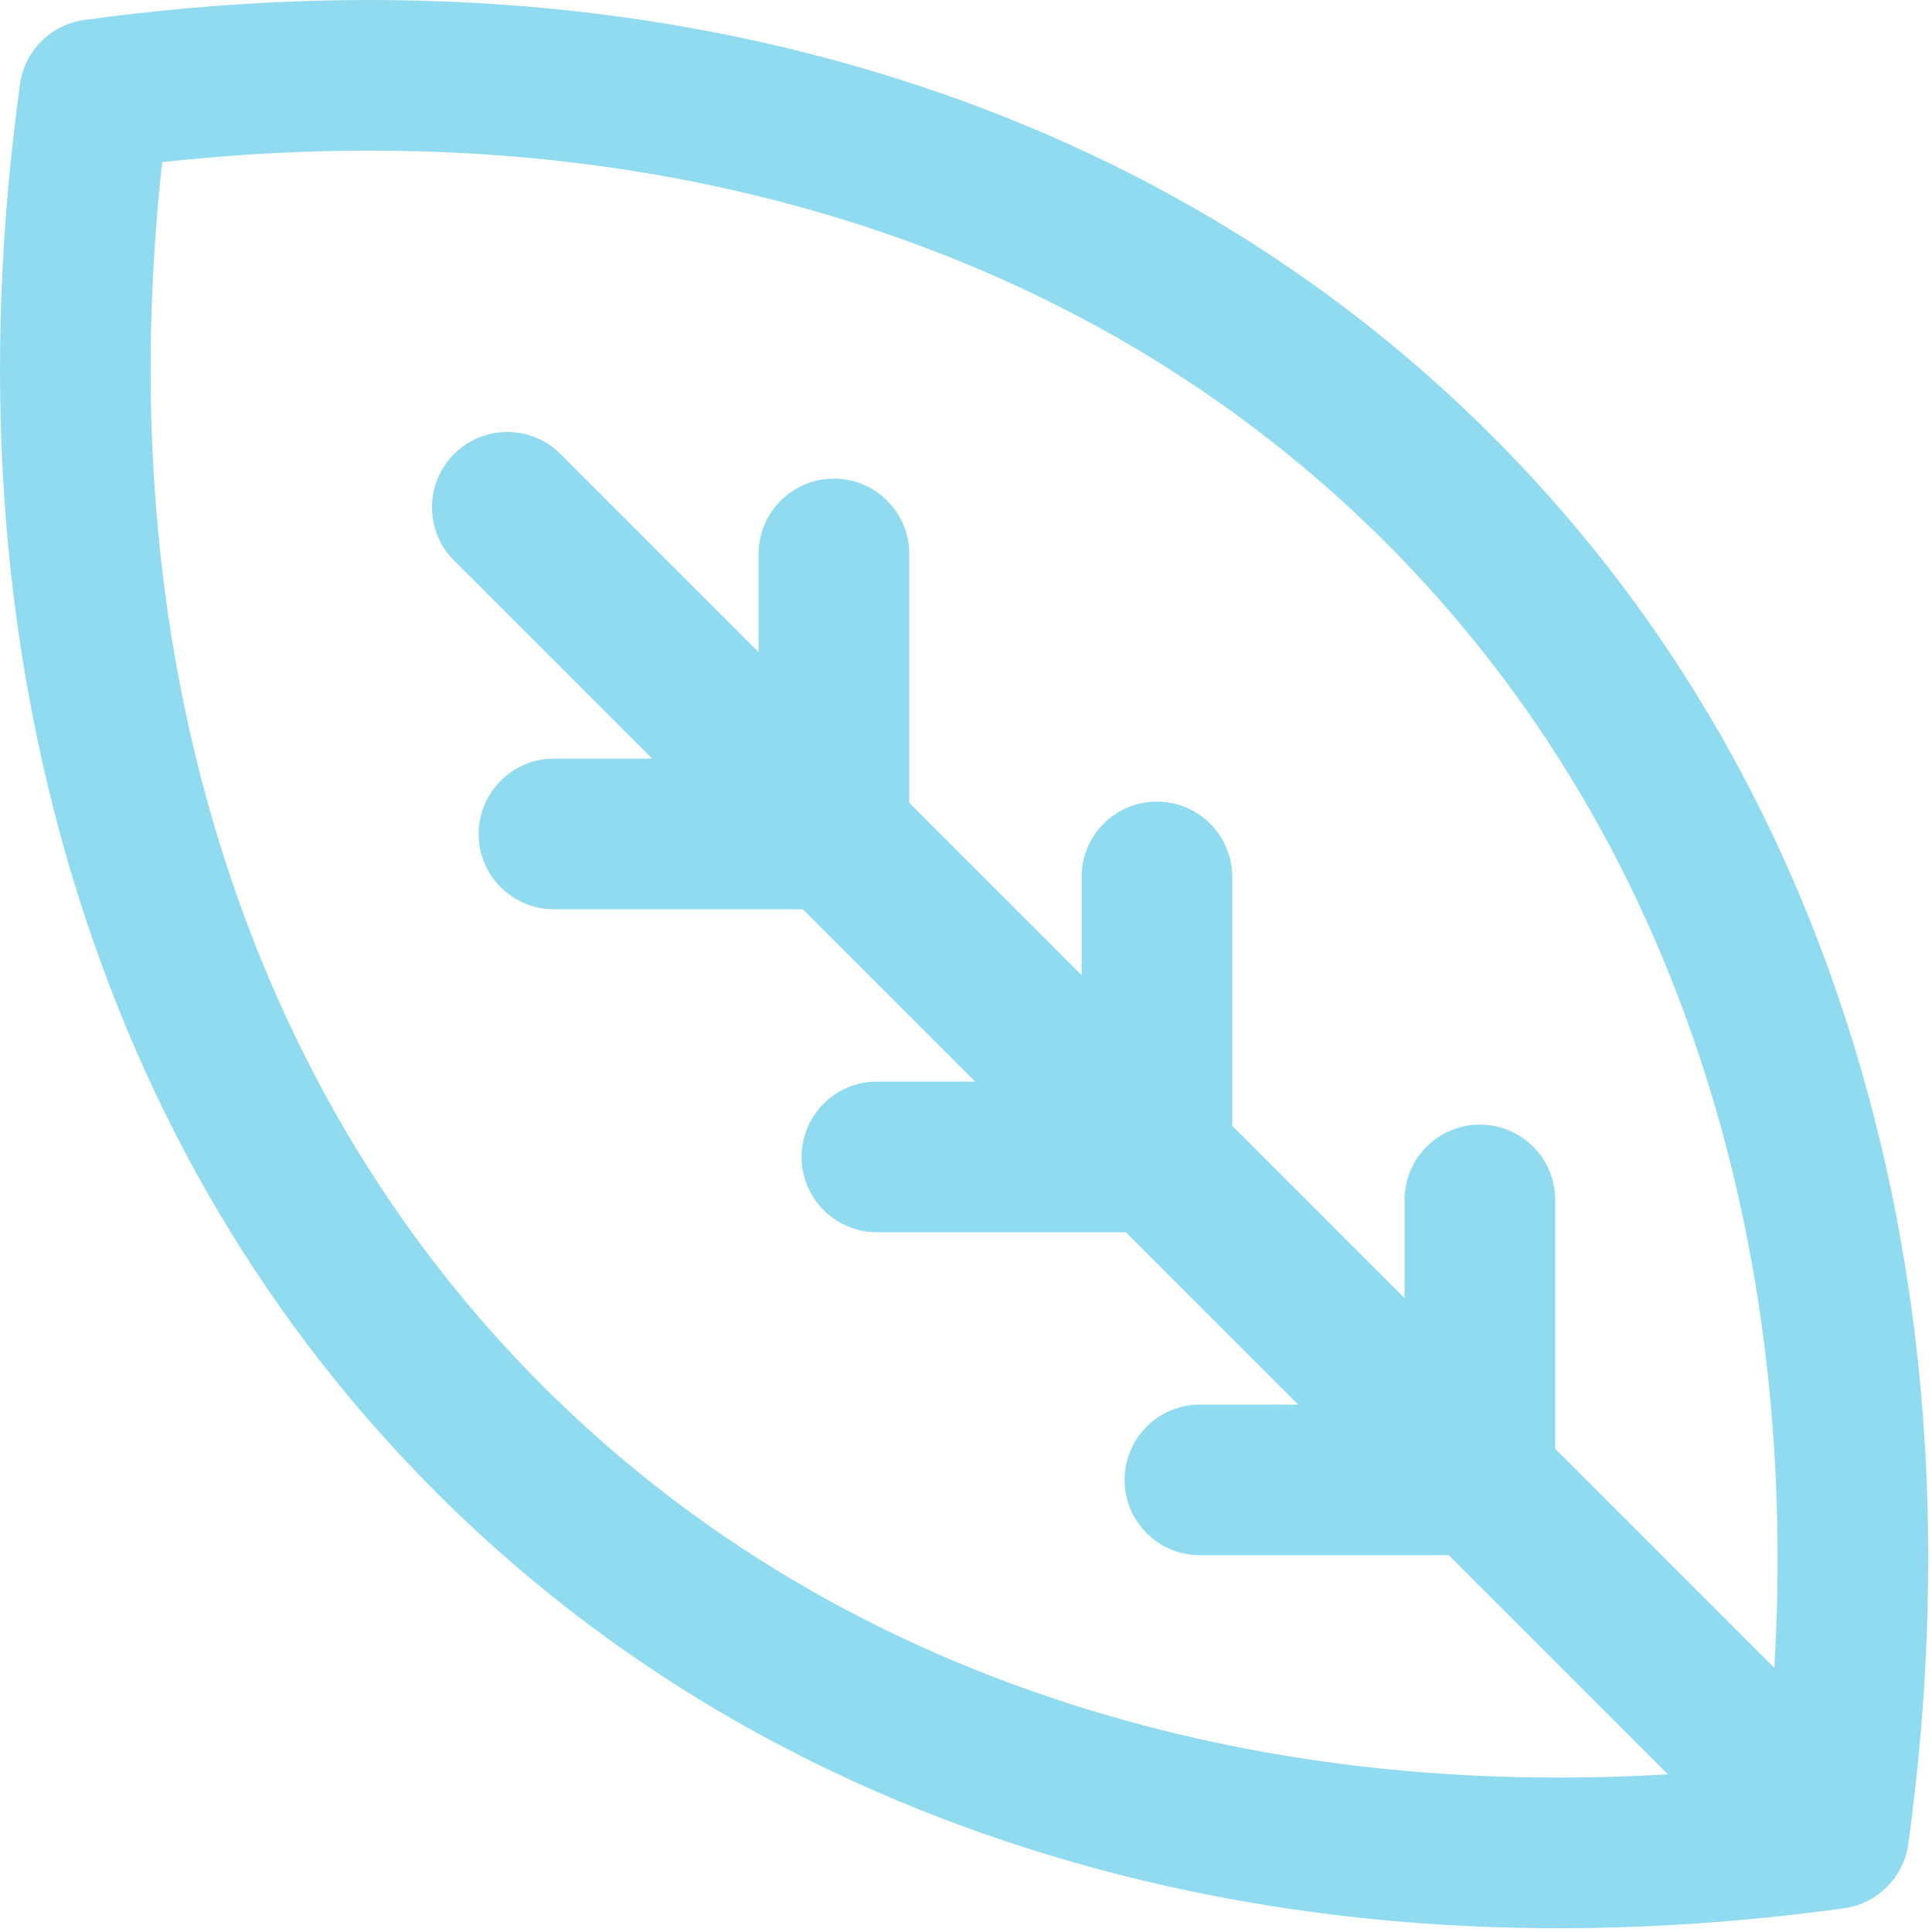 <?xml version="1.0" encoding="UTF-8"?>
<svg width="30px" height="30px" viewBox="0 0 30 30" version="1.1" xmlns="http://www.w3.org/2000/svg" xmlns:xlink="http://www.w3.org/1999/xlink">
    <!-- Generator: Sketch 55.1 (78136) - https://sketchapp.com -->
    <title>co2-reductie-icon-lightblue</title>
    <desc>Created with Sketch.</desc>
    <g id="BP---DXP" stroke="none" stroke-width="1" fill="none" fill-rule="evenodd">
        <g id="Assets" transform="translate(-145, -152)" fill="#90DBF0" fill-rule="nonzero">
            <g id="co2-reductie-icon" transform="translate(145, 152)">
                <path d="M28.805,16.287 C27.684,12.59 25.789,9.388 23.171,6.771 C20.554,4.153 17.352,2.257 13.655,1.136 C9.857,-0.015 5.704,-0.293 1.31,0.31 C0.79,0.381 0.381,0.79 0.31,1.31 C-0.293,5.704 -0.015,9.857 1.136,13.655 C2.257,17.352 4.153,20.554 6.771,23.171 C9.388,25.789 12.59,27.684 16.287,28.805 C20.263,30.011 24.449,30.206 28.632,29.632 C29.152,29.56 29.56,29.152 29.632,28.632 C30.235,24.238 29.957,20.084 28.805,16.287 Z M27.552,25.898 L24.149,22.495 L24.149,18.632 C24.149,17.986 23.626,17.463 22.979,17.463 C22.333,17.463 21.81,17.986 21.81,18.632 L21.81,20.156 L19.134,17.48 L19.134,13.617 C19.134,12.971 18.61,12.447 17.964,12.447 C17.319,12.447 16.795,12.971 16.795,13.617 L16.795,15.141 L14.119,12.465 L14.119,8.602 C14.119,7.956 13.595,7.432 12.95,7.432 C12.304,7.432 11.78,7.956 11.78,8.602 L11.78,10.126 L8.704,7.05 C8.247,6.594 7.507,6.594 7.05,7.05 C6.594,7.507 6.594,8.247 7.05,8.704 L10.126,11.78 L8.602,11.78 C7.956,11.78 7.432,12.304 7.432,12.95 C7.432,13.595 7.956,14.119 8.602,14.119 L12.465,14.119 L15.141,16.795 L13.617,16.795 C12.971,16.795 12.447,17.319 12.447,17.965 C12.447,18.61 12.971,19.134 13.617,19.134 L17.48,19.134 L20.156,21.81 L18.632,21.81 C17.986,21.81 17.462,22.334 17.462,22.979 C17.462,23.626 17.986,24.149 18.632,24.149 L22.495,24.149 L25.898,27.552 C22.736,27.738 19.74,27.408 16.965,26.567 C13.641,25.559 10.767,23.86 8.424,21.517 C6.082,19.175 4.383,16.301 3.374,12.976 C2.399,9.759 2.111,6.244 2.518,2.518 C6.244,2.111 9.759,2.399 12.976,3.374 C16.301,4.383 19.175,6.082 21.517,8.424 C23.86,10.767 25.559,13.641 26.567,16.965 C27.408,19.74 27.738,22.736 27.552,25.898 Z" id="Shape"></path>
            </g>
        </g>
    </g>
</svg>